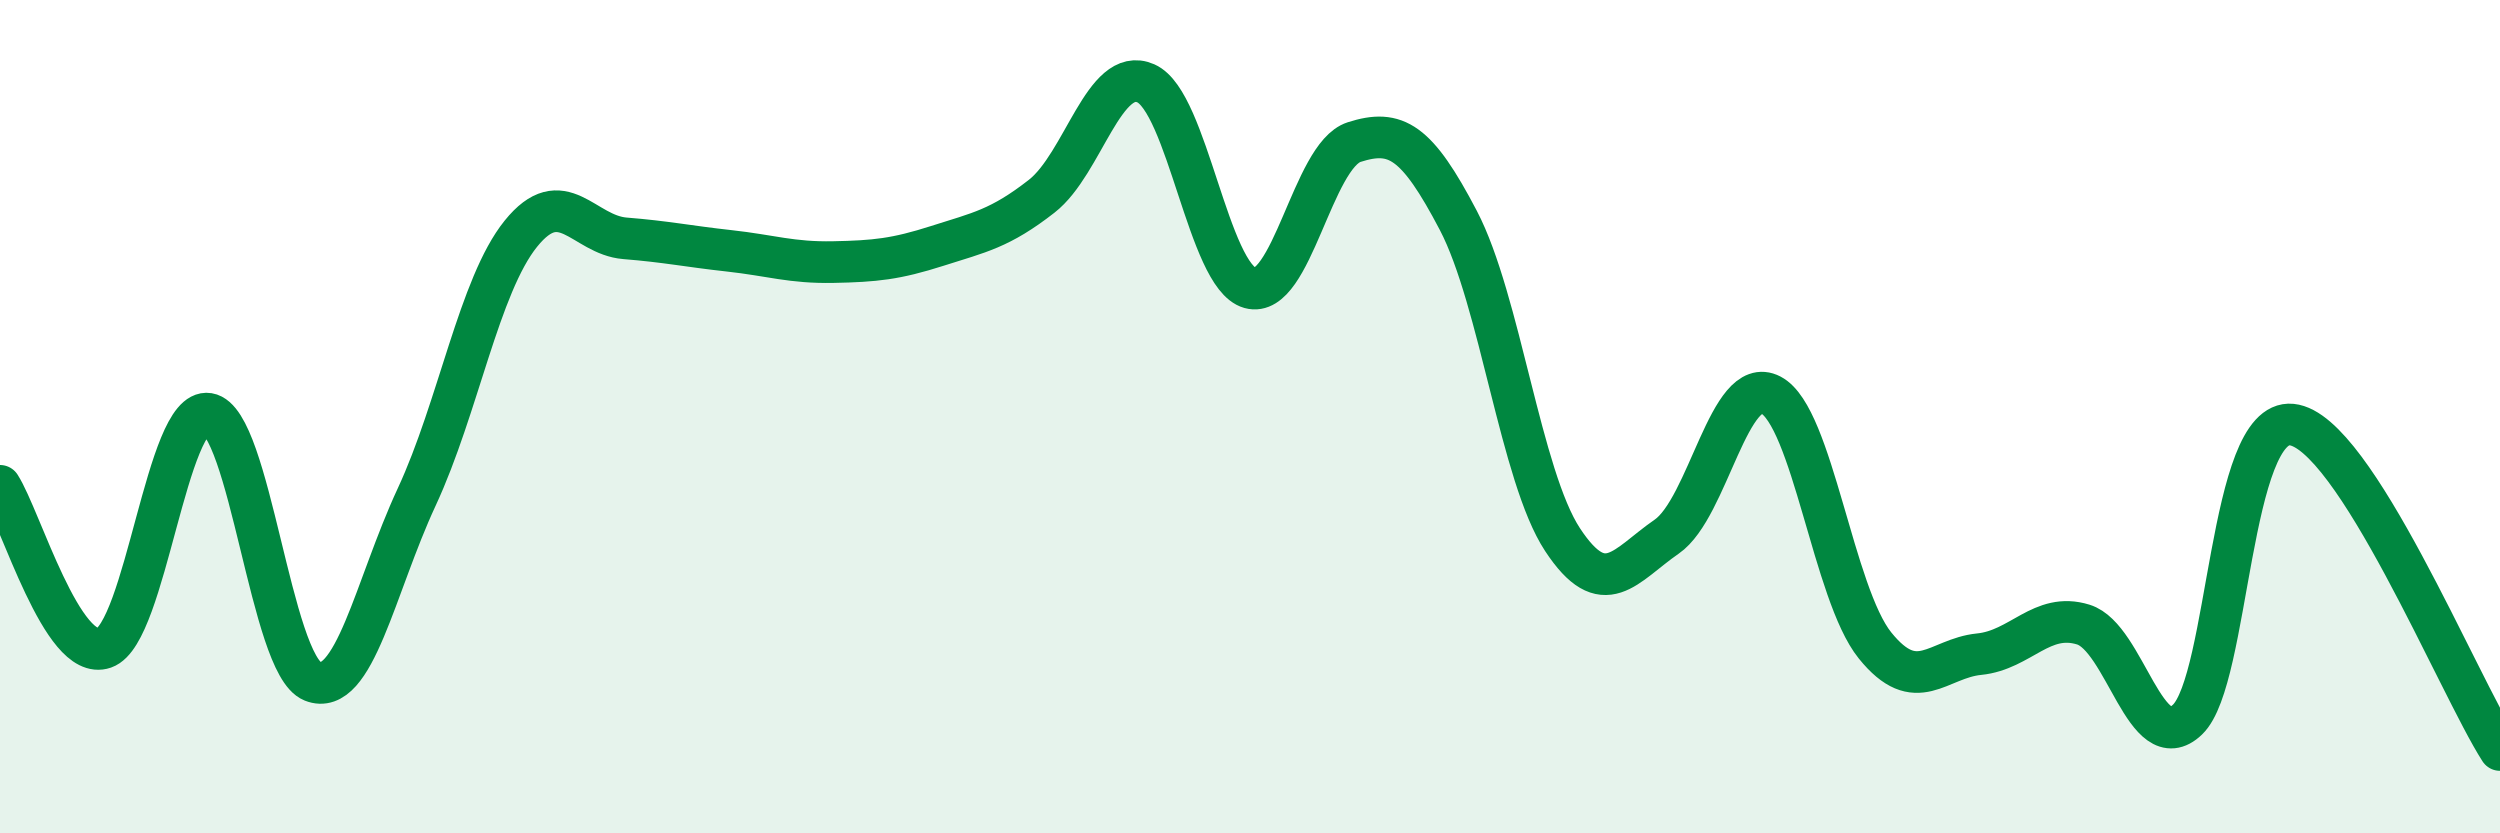 
    <svg width="60" height="20" viewBox="0 0 60 20" xmlns="http://www.w3.org/2000/svg">
      <path
        d="M 0,11.66 C 0.5,12.44 1.5,15.9 2.5,15.55 C 3.5,15.2 4,9.77 5,9.93 C 6,10.09 6.5,15.95 7.5,16.35 C 8.5,16.75 9,14.08 10,11.93 C 11,9.78 11.5,6.85 12.5,5.61 C 13.5,4.37 14,5.64 15,5.72 C 16,5.8 16.5,5.91 17.5,6.02 C 18.5,6.13 19,6.31 20,6.29 C 21,6.27 21.5,6.22 22.5,5.9 C 23.5,5.58 24,5.49 25,4.71 C 26,3.93 26.5,1.56 27.5,2 C 28.5,2.44 29,6.63 30,6.91 C 31,7.19 31.5,3.73 32.5,3.41 C 33.5,3.09 34,3.38 35,5.29 C 36,7.2 36.5,11.43 37.5,12.95 C 38.5,14.47 39,13.57 40,12.88 C 41,12.19 41.5,8.96 42.5,9.48 C 43.5,10 44,14.25 45,15.49 C 46,16.73 46.5,15.8 47.5,15.7 C 48.5,15.6 49,14.68 50,14.99 C 51,15.3 51.5,18.23 52.5,17.27 C 53.5,16.31 53.5,10.04 55,10.19 C 56.5,10.34 59,16.44 60,18L60 20L0 20Z"
        fill="#008740"
        opacity="0.1"
        stroke-linecap="round"
        stroke-linejoin="round"
      />
      <path
        d="M 0,11.66 C 0.5,12.44 1.5,15.9 2.5,15.55 C 3.5,15.2 4,9.77 5,9.93 C 6,10.09 6.5,15.95 7.5,16.35 C 8.5,16.75 9,14.08 10,11.93 C 11,9.78 11.5,6.85 12.5,5.61 C 13.5,4.37 14,5.64 15,5.72 C 16,5.8 16.5,5.91 17.5,6.02 C 18.5,6.13 19,6.31 20,6.29 C 21,6.27 21.5,6.22 22.5,5.9 C 23.5,5.58 24,5.49 25,4.71 C 26,3.93 26.5,1.56 27.5,2 C 28.5,2.44 29,6.63 30,6.91 C 31,7.19 31.5,3.73 32.5,3.41 C 33.5,3.09 34,3.38 35,5.29 C 36,7.2 36.5,11.43 37.5,12.95 C 38.5,14.47 39,13.57 40,12.88 C 41,12.19 41.5,8.96 42.5,9.48 C 43.5,10 44,14.25 45,15.49 C 46,16.73 46.5,15.8 47.5,15.7 C 48.5,15.6 49,14.68 50,14.99 C 51,15.3 51.5,18.23 52.5,17.27 C 53.5,16.31 53.5,10.04 55,10.19 C 56.5,10.34 59,16.44 60,18"
        stroke="#008740"
        stroke-width="1"
        fill="none"
        stroke-linecap="round"
        stroke-linejoin="round"
      />
    </svg>
  